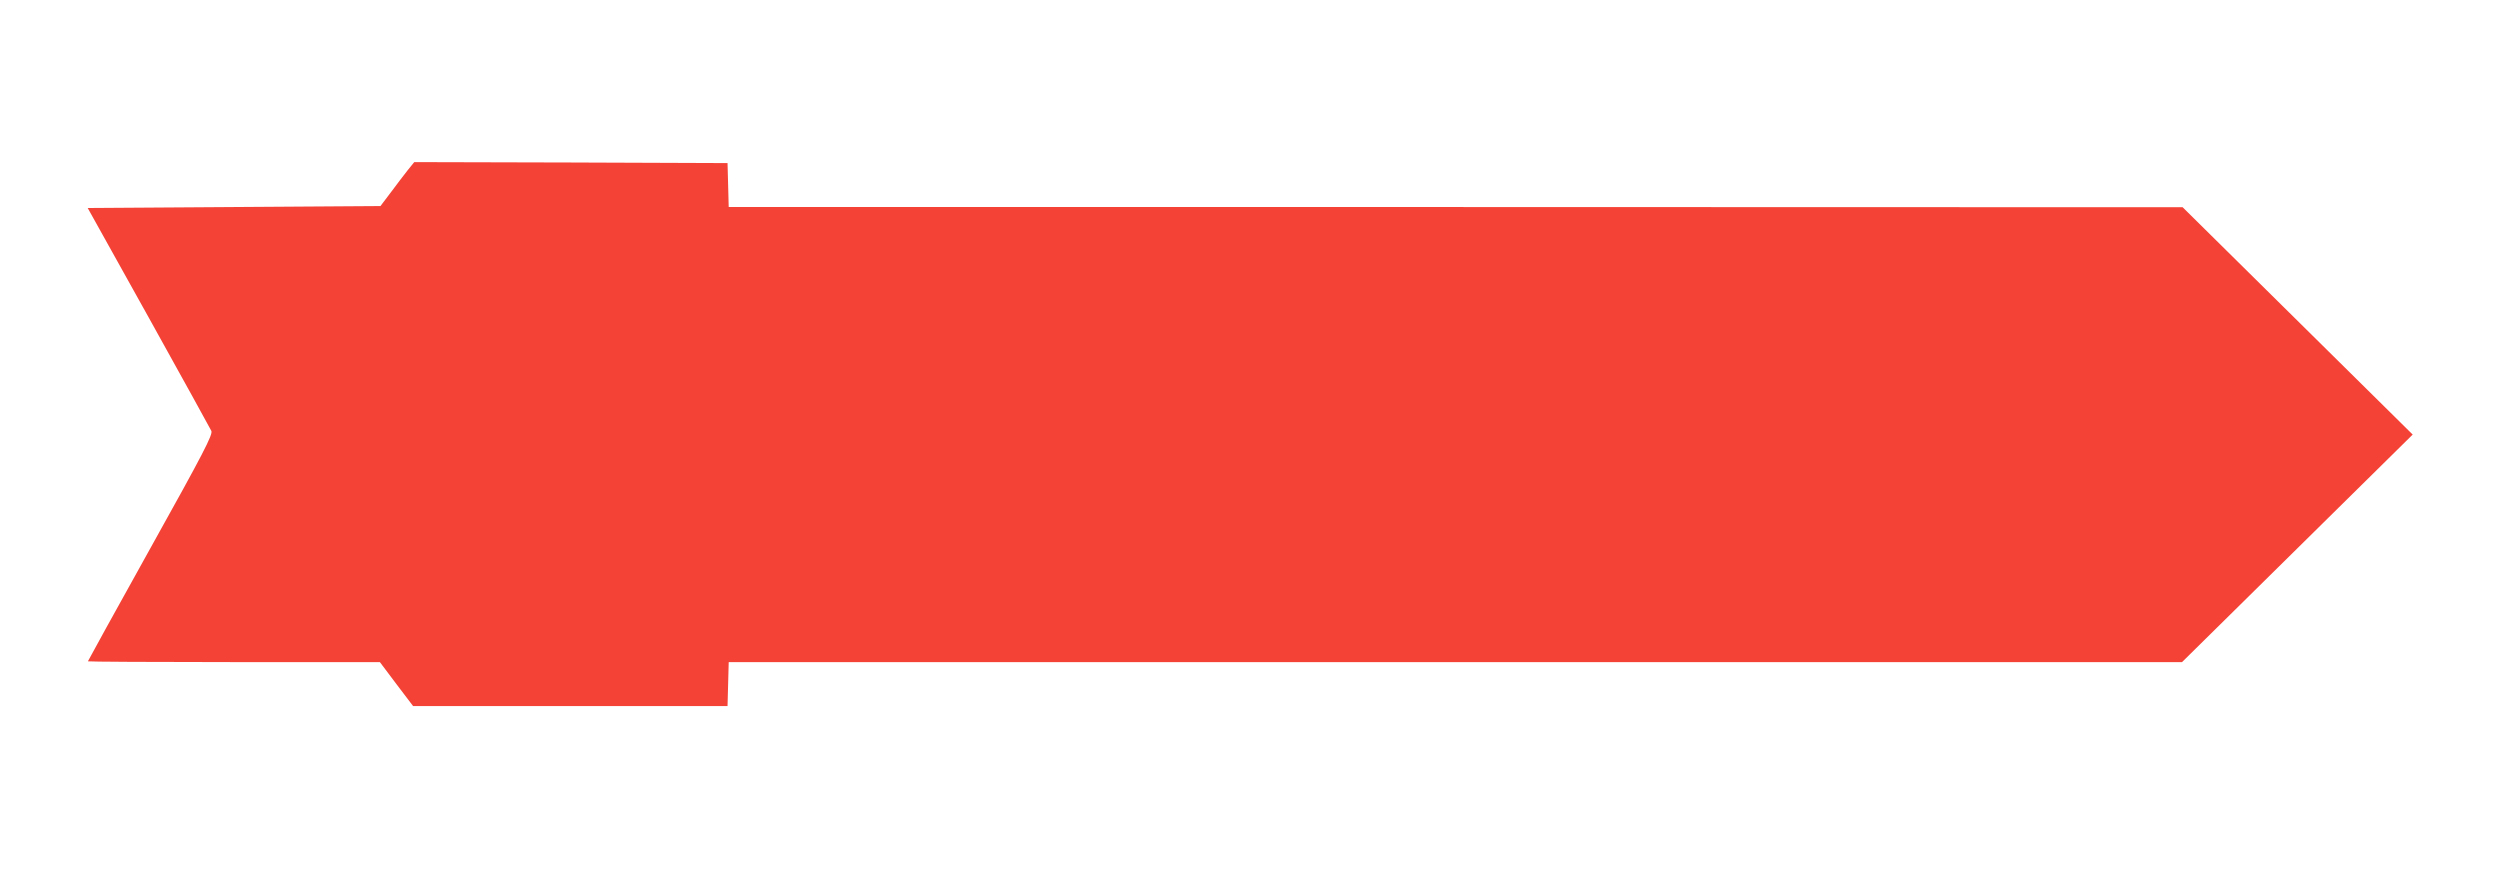 <?xml version="1.0" standalone="no"?>
<!DOCTYPE svg PUBLIC "-//W3C//DTD SVG 20010904//EN"
 "http://www.w3.org/TR/2001/REC-SVG-20010904/DTD/svg10.dtd">
<svg version="1.0" xmlns="http://www.w3.org/2000/svg"
 width="1280pt" height="445pt" viewBox="0 0 1280 445"
 preserveAspectRatio="xMidYMid meet">
<g transform="translate(0,445) scale(0.1,-0.1)"
fill="#f44336" stroke="none">
<path d="M2087 3578 c-19 -24 -57 -74 -86 -113 l-53 -70 -749 -5 -750 -5 312
-560 c171 -308 316 -570 321 -581 9 -18 -39 -111 -311 -599 -177 -318 -321
-579 -321 -581 0 -2 336 -4 748 -4 l747 0 85 -113 85 -112 805 0 805 0 3 112
3 113 3720 0 3721 0 590 582 591 583 -589 582 -589 582 -3722 1 -3722 0 -3
113 -3 112 -802 3 -802 2 -34 -42z"/>
</g>
</svg>
